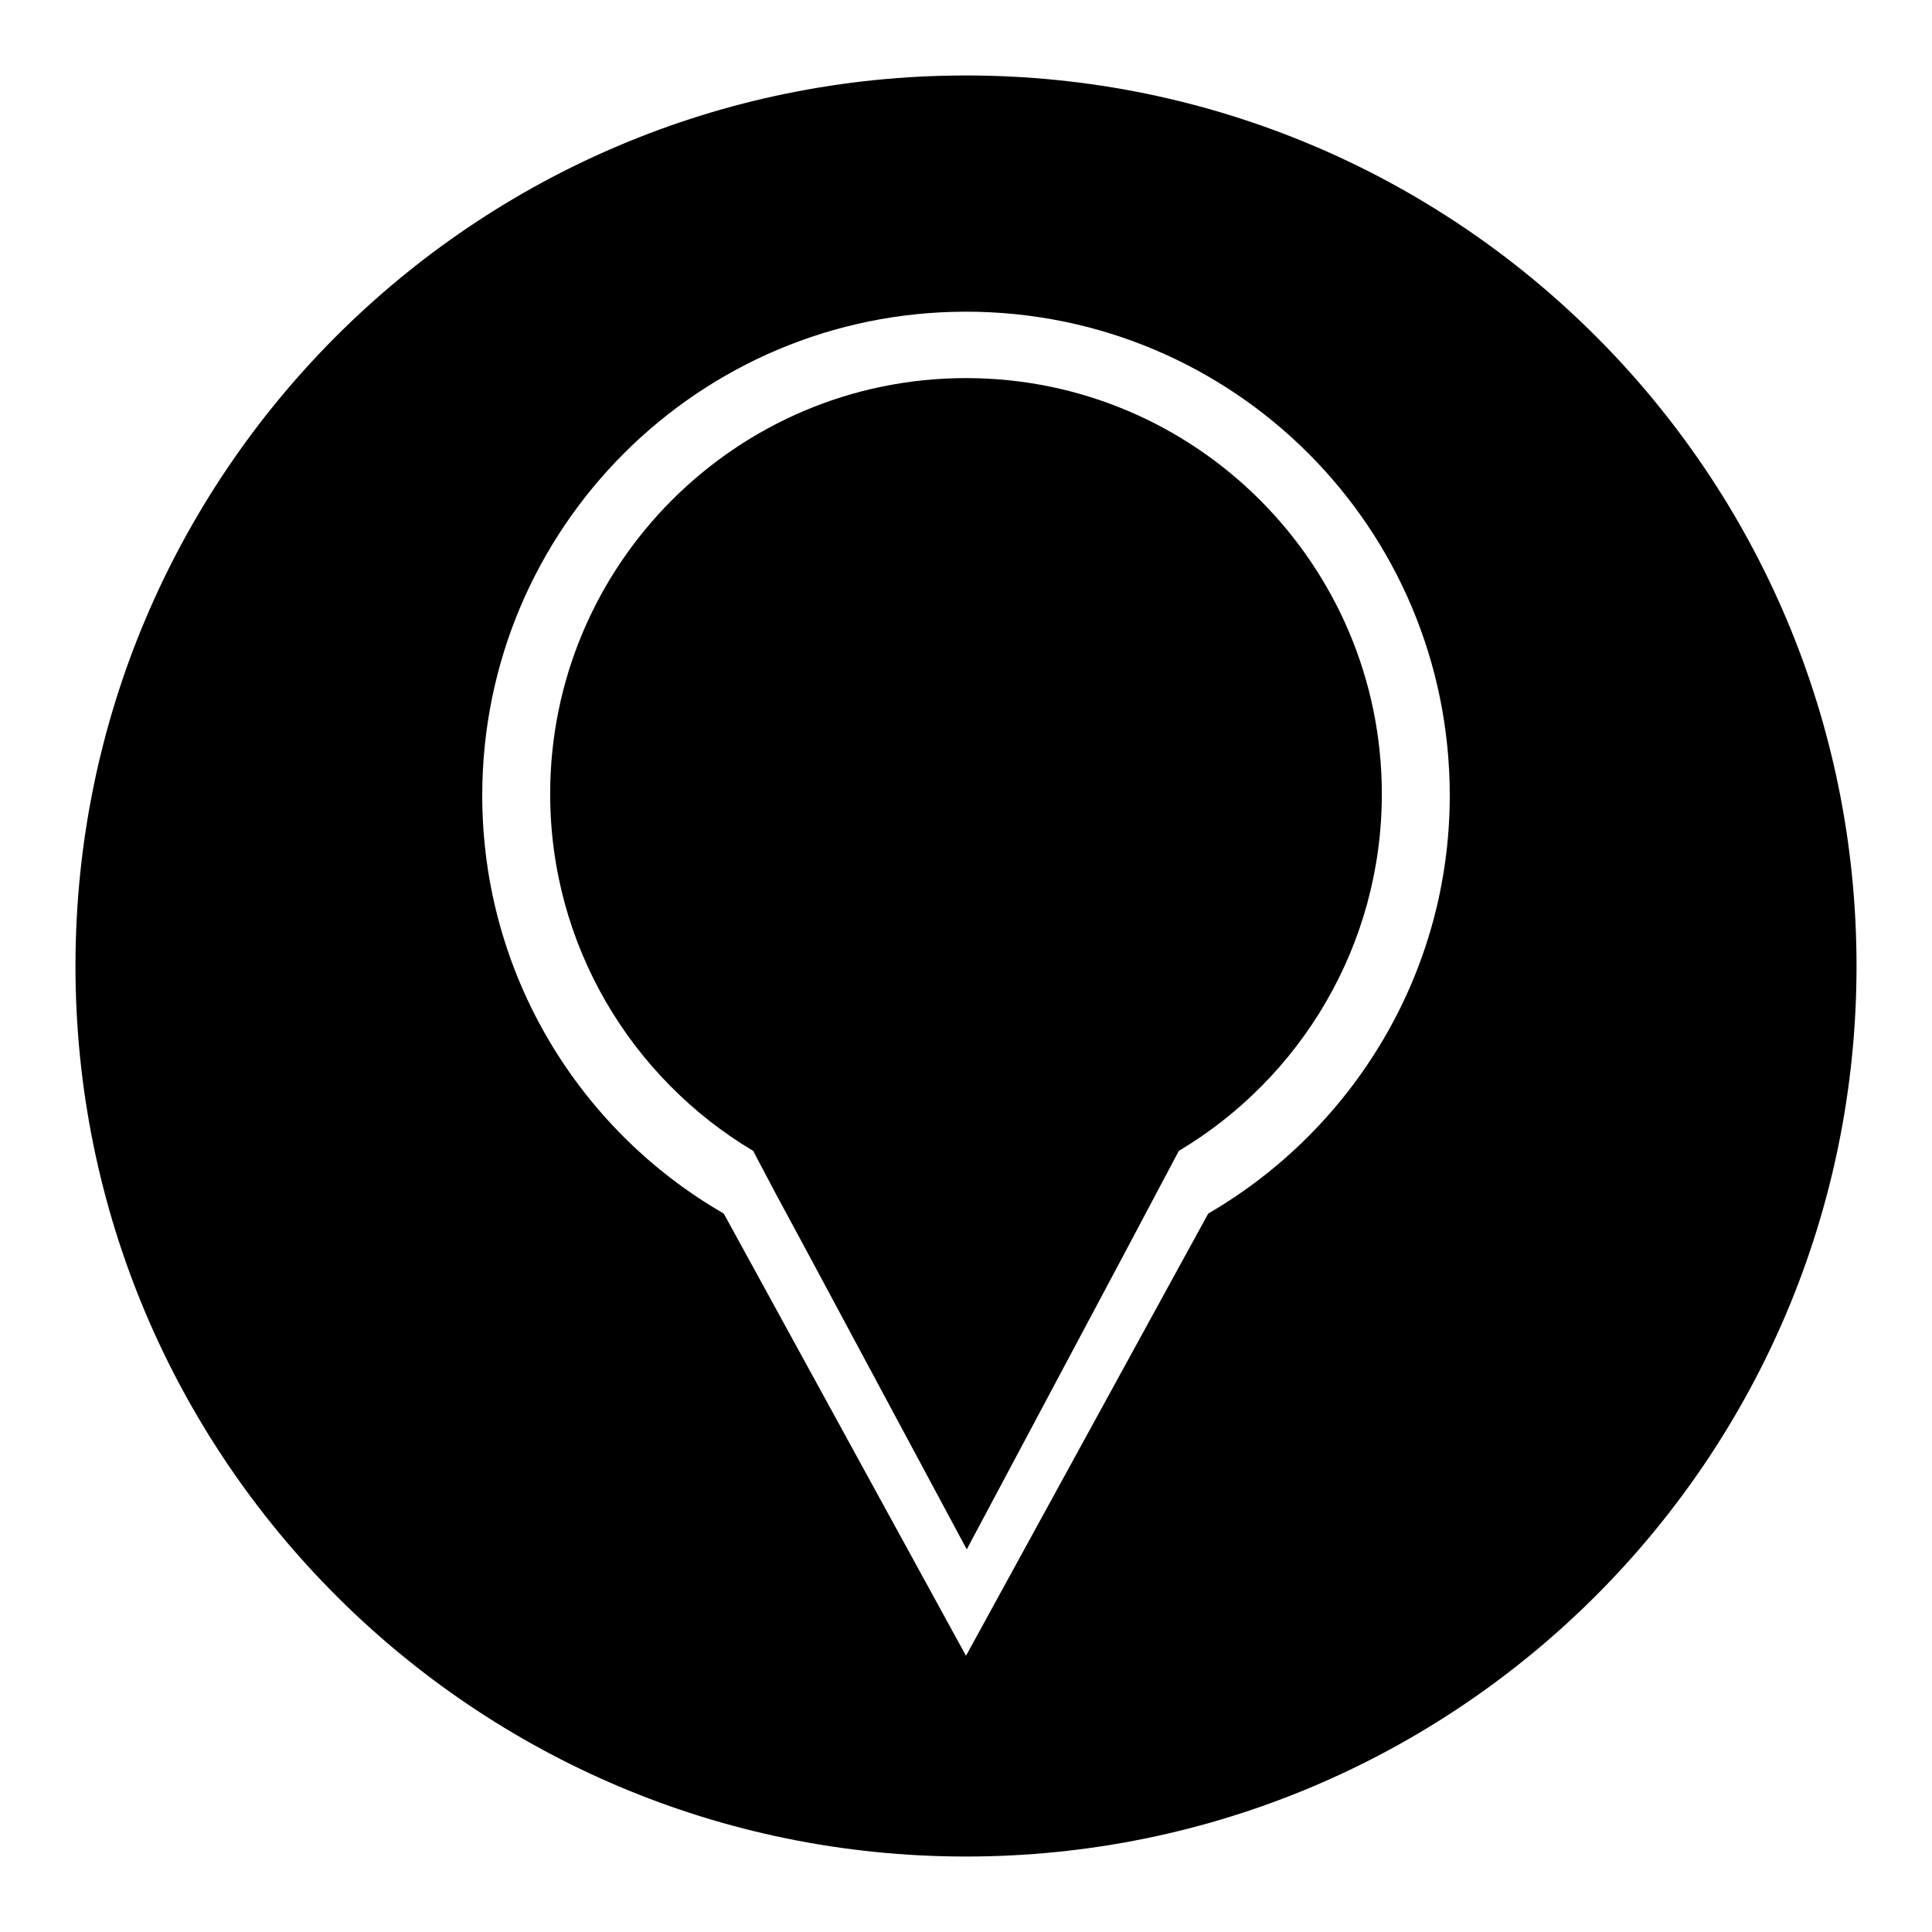 <?xml version="1.0" encoding="utf-8"?>
<!-- Svg Vector Icons : http://www.onlinewebfonts.com/icon -->
<!DOCTYPE svg PUBLIC "-//W3C//DTD SVG 1.1//EN" "http://www.w3.org/Graphics/SVG/1.1/DTD/svg11.dtd">
<svg version="1.1" xmlns="http://www.w3.org/2000/svg" xmlns:xlink="http://www.w3.org/1999/xlink" x="0px" y="0px" viewBox="0 0 256 256" enable-background="new 0 0 256 256" xml:space="preserve">
<g><g><path fill="#000000" d="M128,10c65.2,0,118,52.8,118,118c0,65.2-52.8,118-118,118c-65.2,0-118-52.8-118-118C10,62.8,62.8,10,128,10L128,10z M128,41.3c-35.4,0-64.1,28.7-64.1,64.1c0,23.7,12.9,44.4,32,55.4l32.1,58.6l32.1-58.6c19.1-11.1,32-31.8,32-55.4C192.1,69.9,163.4,41.3,128,41.3L128,41.3z M149.2,165.7l4.4-8.3l0,0l2.6-4.9c16.1-9.6,26.9-27.2,26.9-47.3c0-30.4-24.7-55.1-55.1-55.1c-30.4,0-55.1,24.7-55.1,55.1c0,20.1,10.8,37.7,26.9,47.3l2.9,5.5l4.1,7.6l21.3,39.7L149.2,165.7L149.2,165.7z M128,67.7c-20.8,0-37.6,16.8-37.6,37.6c0,20.8,16.8,37.6,37.6,37.6c20.8,0,37.6-16.8,37.6-37.6C165.6,84.6,148.8,67.7,128,67.7L128,67.7z M128,76.6c-15.8,0-28.7,12.8-28.7,28.7c0,15.8,12.8,28.7,28.7,28.7c15.8,0,28.7-12.8,28.7-28.7C156.7,89.5,143.8,76.6,128,76.6z"/></g></g>
</svg>